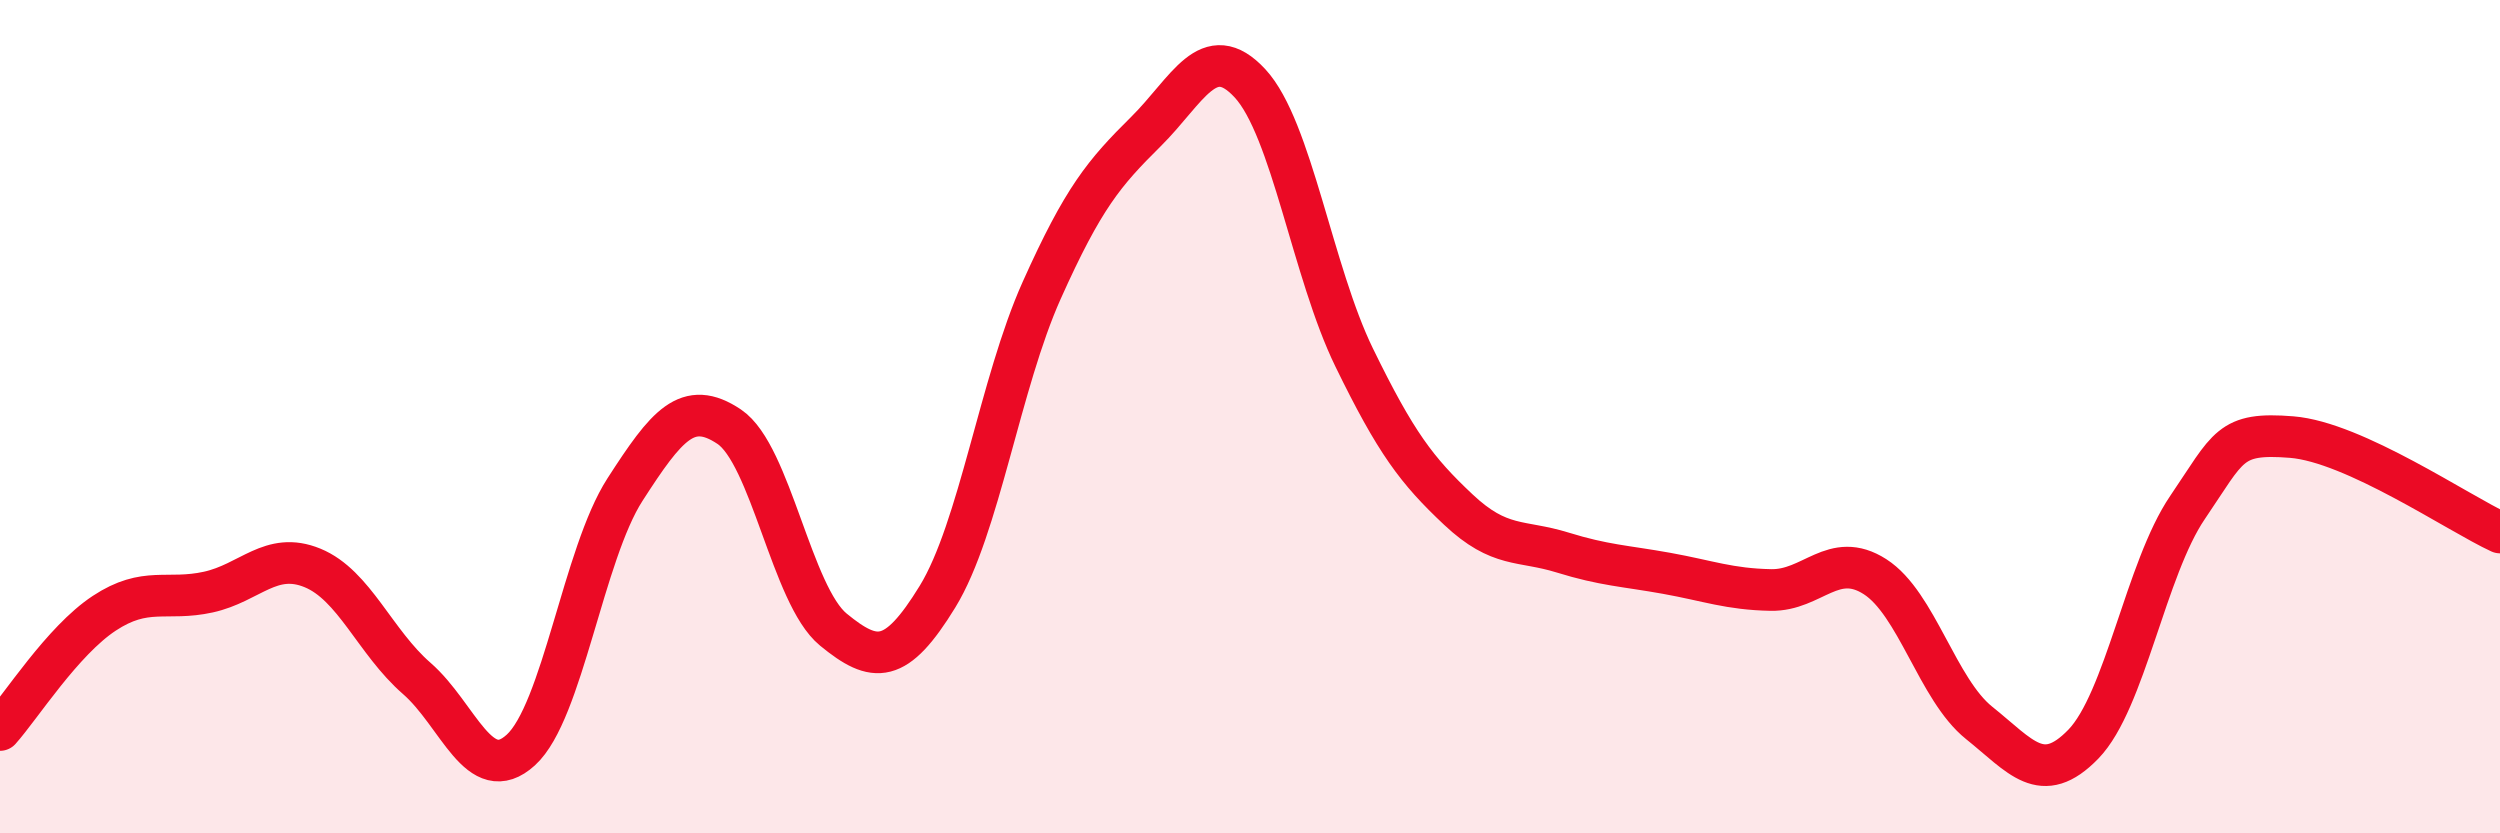 
    <svg width="60" height="20" viewBox="0 0 60 20" xmlns="http://www.w3.org/2000/svg">
      <path
        d="M 0,17.52 C 0.5,16.96 1.5,15.38 2.5,14.72 C 3.5,14.06 4,14.43 5,14.21 C 6,13.99 6.5,13.22 7.5,13.63 C 8.5,14.04 9,15.41 10,16.28 C 11,17.15 11.5,18.91 12.5,18 C 13.5,17.09 14,13.3 15,11.75 C 16,10.2 16.5,9.57 17.5,10.24 C 18.5,10.91 19,14.29 20,15.11 C 21,15.93 21.5,15.95 22.5,14.32 C 23.5,12.69 24,9.2 25,6.97 C 26,4.74 26.5,4.15 27.5,3.16 C 28.5,2.17 29,0.92 30,2 C 31,3.08 31.5,6.53 32.5,8.58 C 33.5,10.63 34,11.29 35,12.23 C 36,13.17 36.5,12.95 37.5,13.26 C 38.5,13.57 39,13.58 40,13.76 C 41,13.94 41.5,14.14 42.5,14.16 C 43.5,14.18 44,13.2 45,13.84 C 46,14.48 46.5,16.55 47.5,17.35 C 48.5,18.15 49,18.89 50,17.86 C 51,16.83 51.5,13.65 52.5,12.18 C 53.5,10.71 53.5,10.37 55,10.49 C 56.5,10.61 59,12.32 60,12.78L60 20L0 20Z"
        fill="#EB0A25"
        opacity="0.1"
        stroke-linecap="round"
        stroke-linejoin="round"
      />
      <path
        d="M 0,17.52 C 0.5,16.96 1.5,15.38 2.5,14.72 C 3.5,14.06 4,14.43 5,14.21 C 6,13.99 6.5,13.22 7.5,13.63 C 8.5,14.04 9,15.41 10,16.28 C 11,17.15 11.5,18.91 12.5,18 C 13.5,17.09 14,13.3 15,11.75 C 16,10.2 16.5,9.57 17.5,10.24 C 18.5,10.91 19,14.29 20,15.11 C 21,15.93 21.5,15.95 22.5,14.32 C 23.5,12.69 24,9.2 25,6.97 C 26,4.74 26.5,4.15 27.5,3.16 C 28.5,2.17 29,0.92 30,2 C 31,3.08 31.5,6.53 32.5,8.58 C 33.5,10.63 34,11.29 35,12.23 C 36,13.17 36.5,12.95 37.5,13.26 C 38.5,13.57 39,13.58 40,13.76 C 41,13.94 41.5,14.14 42.5,14.16 C 43.5,14.18 44,13.2 45,13.84 C 46,14.48 46.5,16.55 47.5,17.35 C 48.5,18.15 49,18.89 50,17.86 C 51,16.83 51.5,13.65 52.5,12.18 C 53.5,10.71 53.5,10.37 55,10.49 C 56.5,10.61 59,12.32 60,12.78"
        stroke="#EB0A25"
        stroke-width="1"
        fill="none"
        stroke-linecap="round"
        stroke-linejoin="round"
      />
    </svg>
  